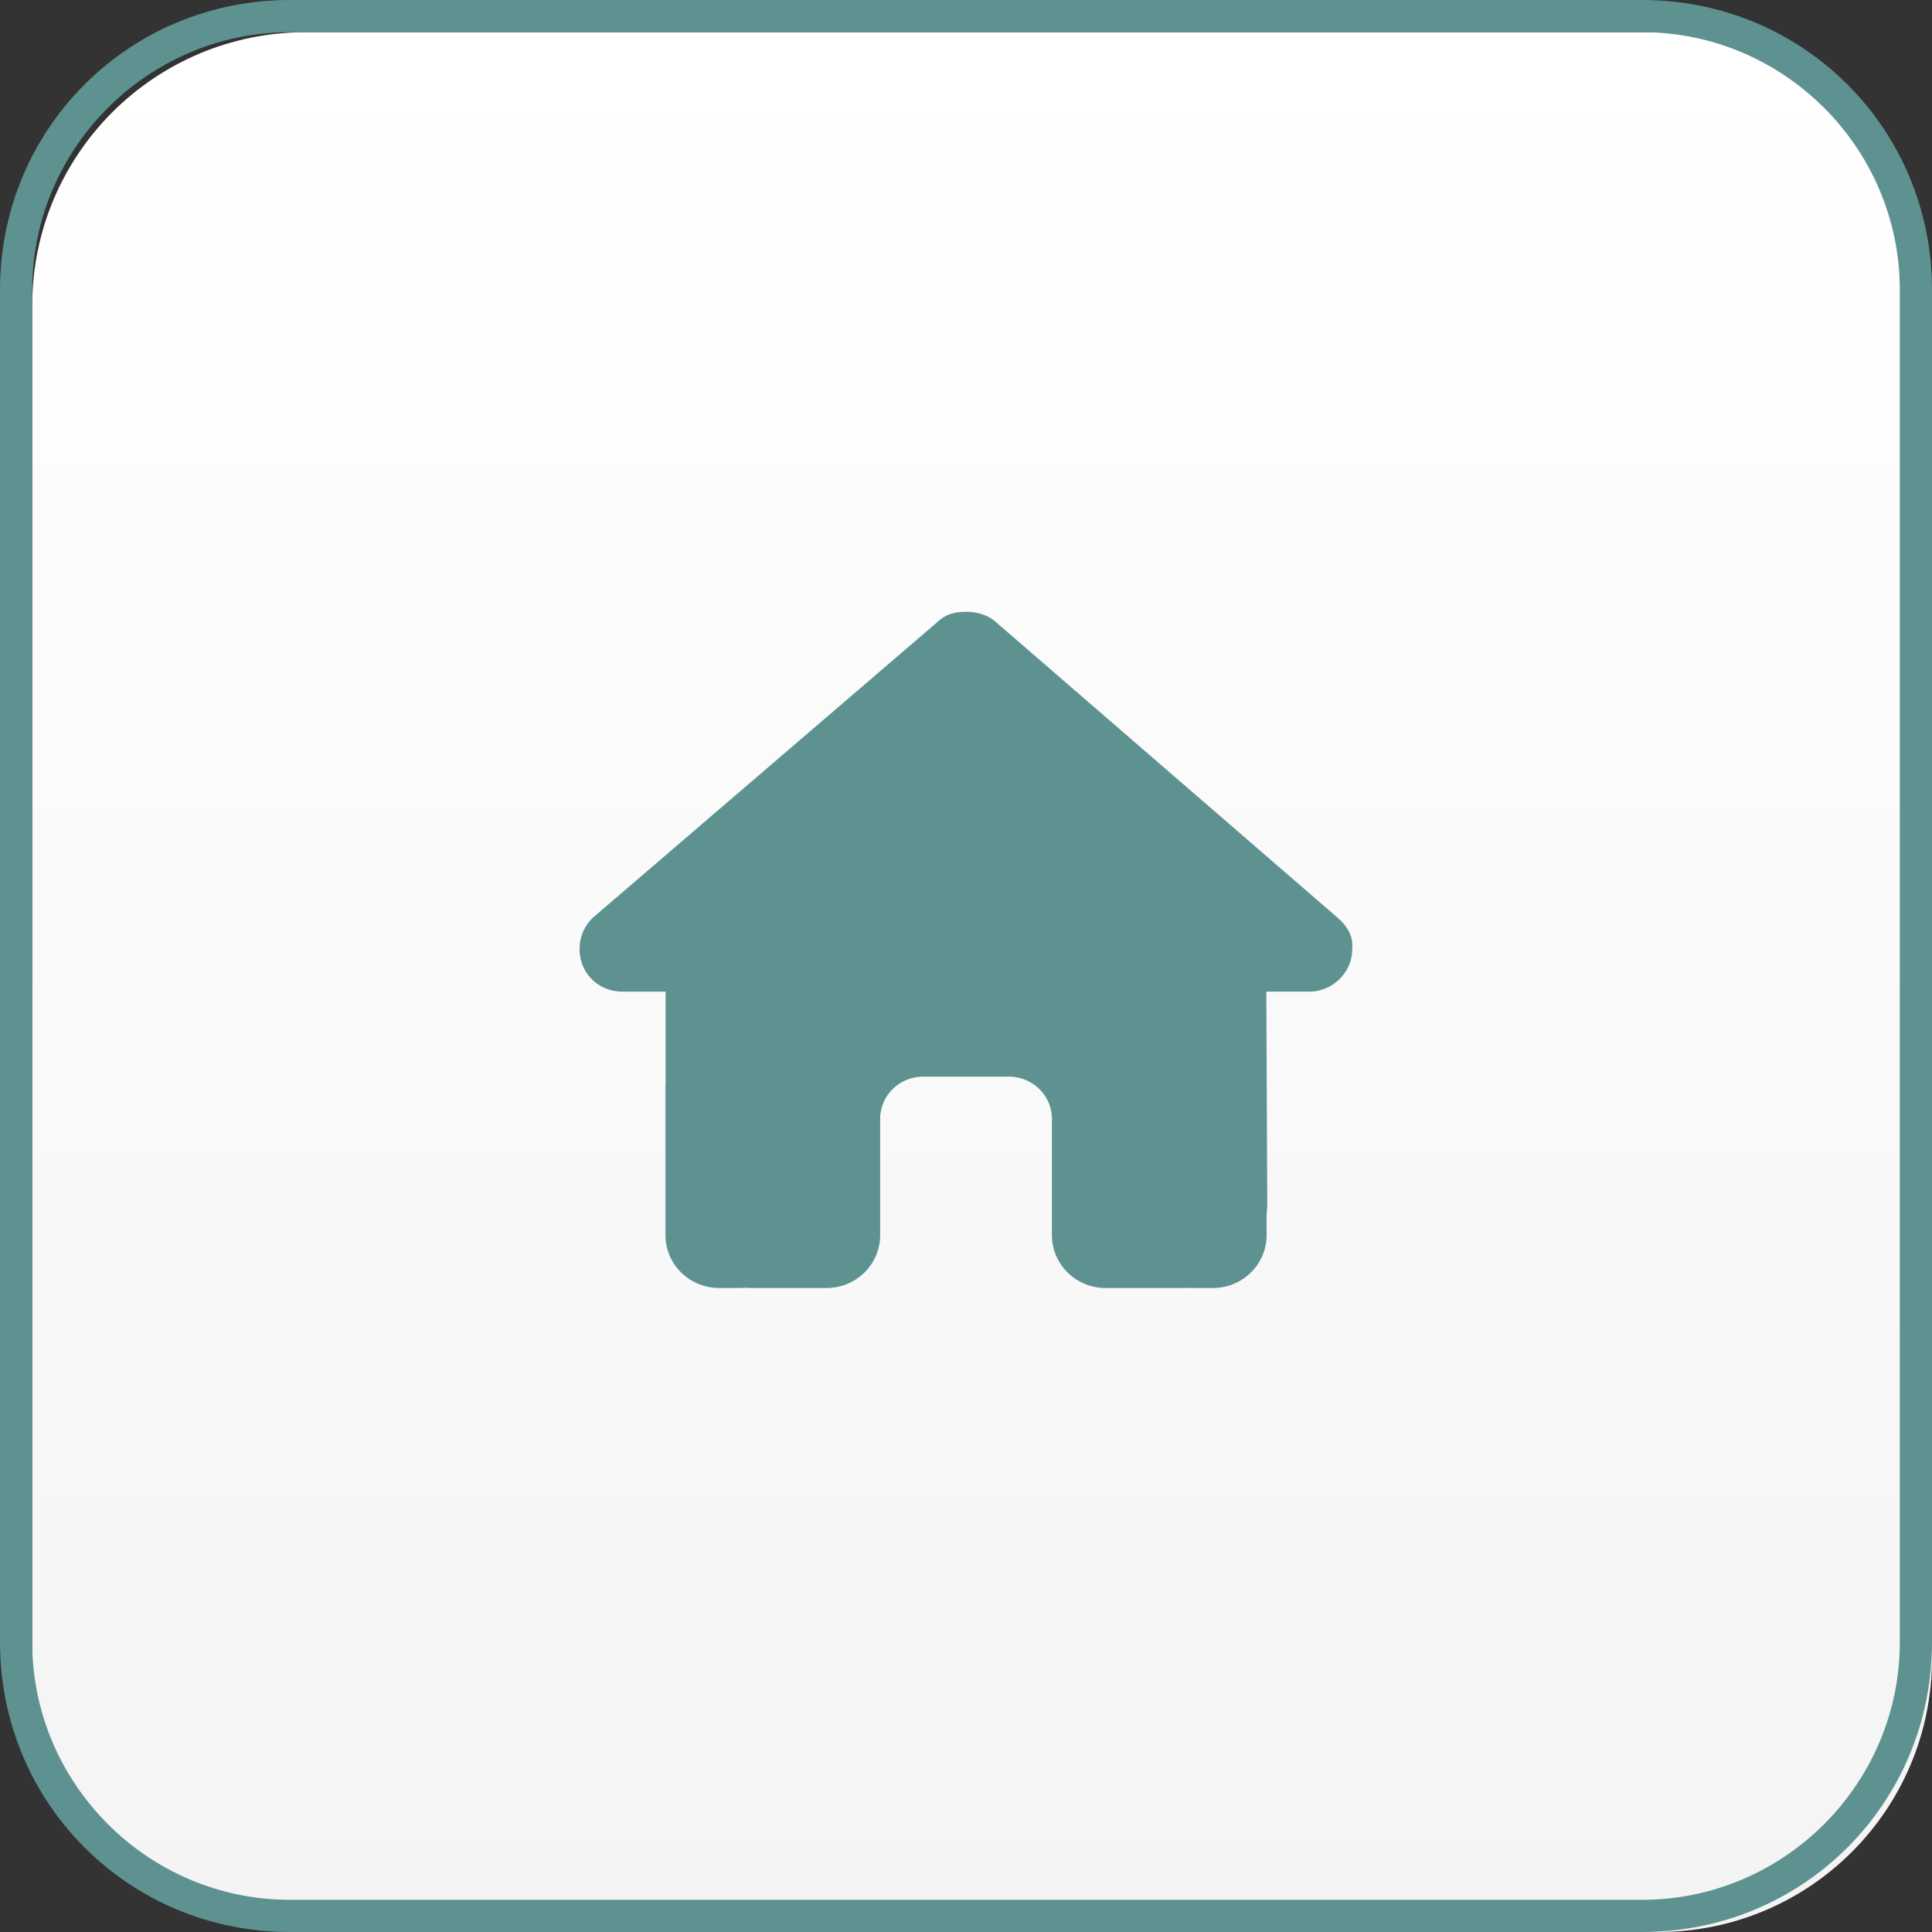 <svg width="60" height="60" fill="none" xmlns="http://www.w3.org/2000/svg"><rect width="100%" height="100%" fill="#333333" stroke="none"/><g clip-path="url(#a)"><path fill-rule="evenodd" clip-rule="evenodd" d="M9.5 60C4.8 60 1 56.2 1 51.5v-42C1 4.8 4.8 1 9.5 1h42C56.2 1 60 4.8 60 9.5v42c0 4.7-3.8 8.5-8.5 8.5h-42Z" fill="url(#b)"/><path d="M51 1c4.4 0 8 3.6 8 8v42c0 4.4-3.6 8-8 8H9c-4.4 0-8-3.6-8-8V9c0-4.4 3.6-8 8-8h42Zm0-1H9C4 0 0 4 0 9v42c0 5 4 9 9 9h42c5 0 9-4 9-9V9c0-5-4-9-9-9Z" fill="#5E9291"/><path d="M41.994 29.48c0 .738-.625 1.316-1.334 1.316h-1.333l.029 6.57a3.1 3.1 0 0 1-.02.333v.66c0 .907-.747 1.641-1.668 1.641h-.666c-.046 0-.092 0-.138-.004-.058.004-.117.004-.175.004h-2.354c-.921 0-1.667-.734-1.667-1.64v-3.61c0-.726-.596-1.313-1.334-1.313h-2.666c-.738 0-1.334.587-1.334 1.313v3.609c0 .907-.746 1.641-1.667 1.641h-2.329c-.063 0-.125-.004-.188-.008-.05.004-.1.008-.15.008h-.666c-.921 0-1.667-.734-1.667-1.64v-4.594c0-.037 0-.078.004-.115v-2.855h-1.338c-.75 0-1.333-.574-1.333-1.316 0-.37.125-.698.417-.985L29.1 19.328c.292-.287.625-.328.917-.328.291 0 .625.082.875.287l10.642 9.208c.334.287.5.615.459.985Z" fill="#5E9291"/></g><defs><linearGradient id="b" x1="30.5" y1="1" x2="30.5" y2="59.999" gradientUnits="userSpaceOnUse"><stop stop-color="#fff"/><stop offset="1" stop-color="#F4F4F4"/></linearGradient><clipPath id="a"><path fill="#fff" d="M0 0h60v60H0z"/></clipPath></defs></svg>